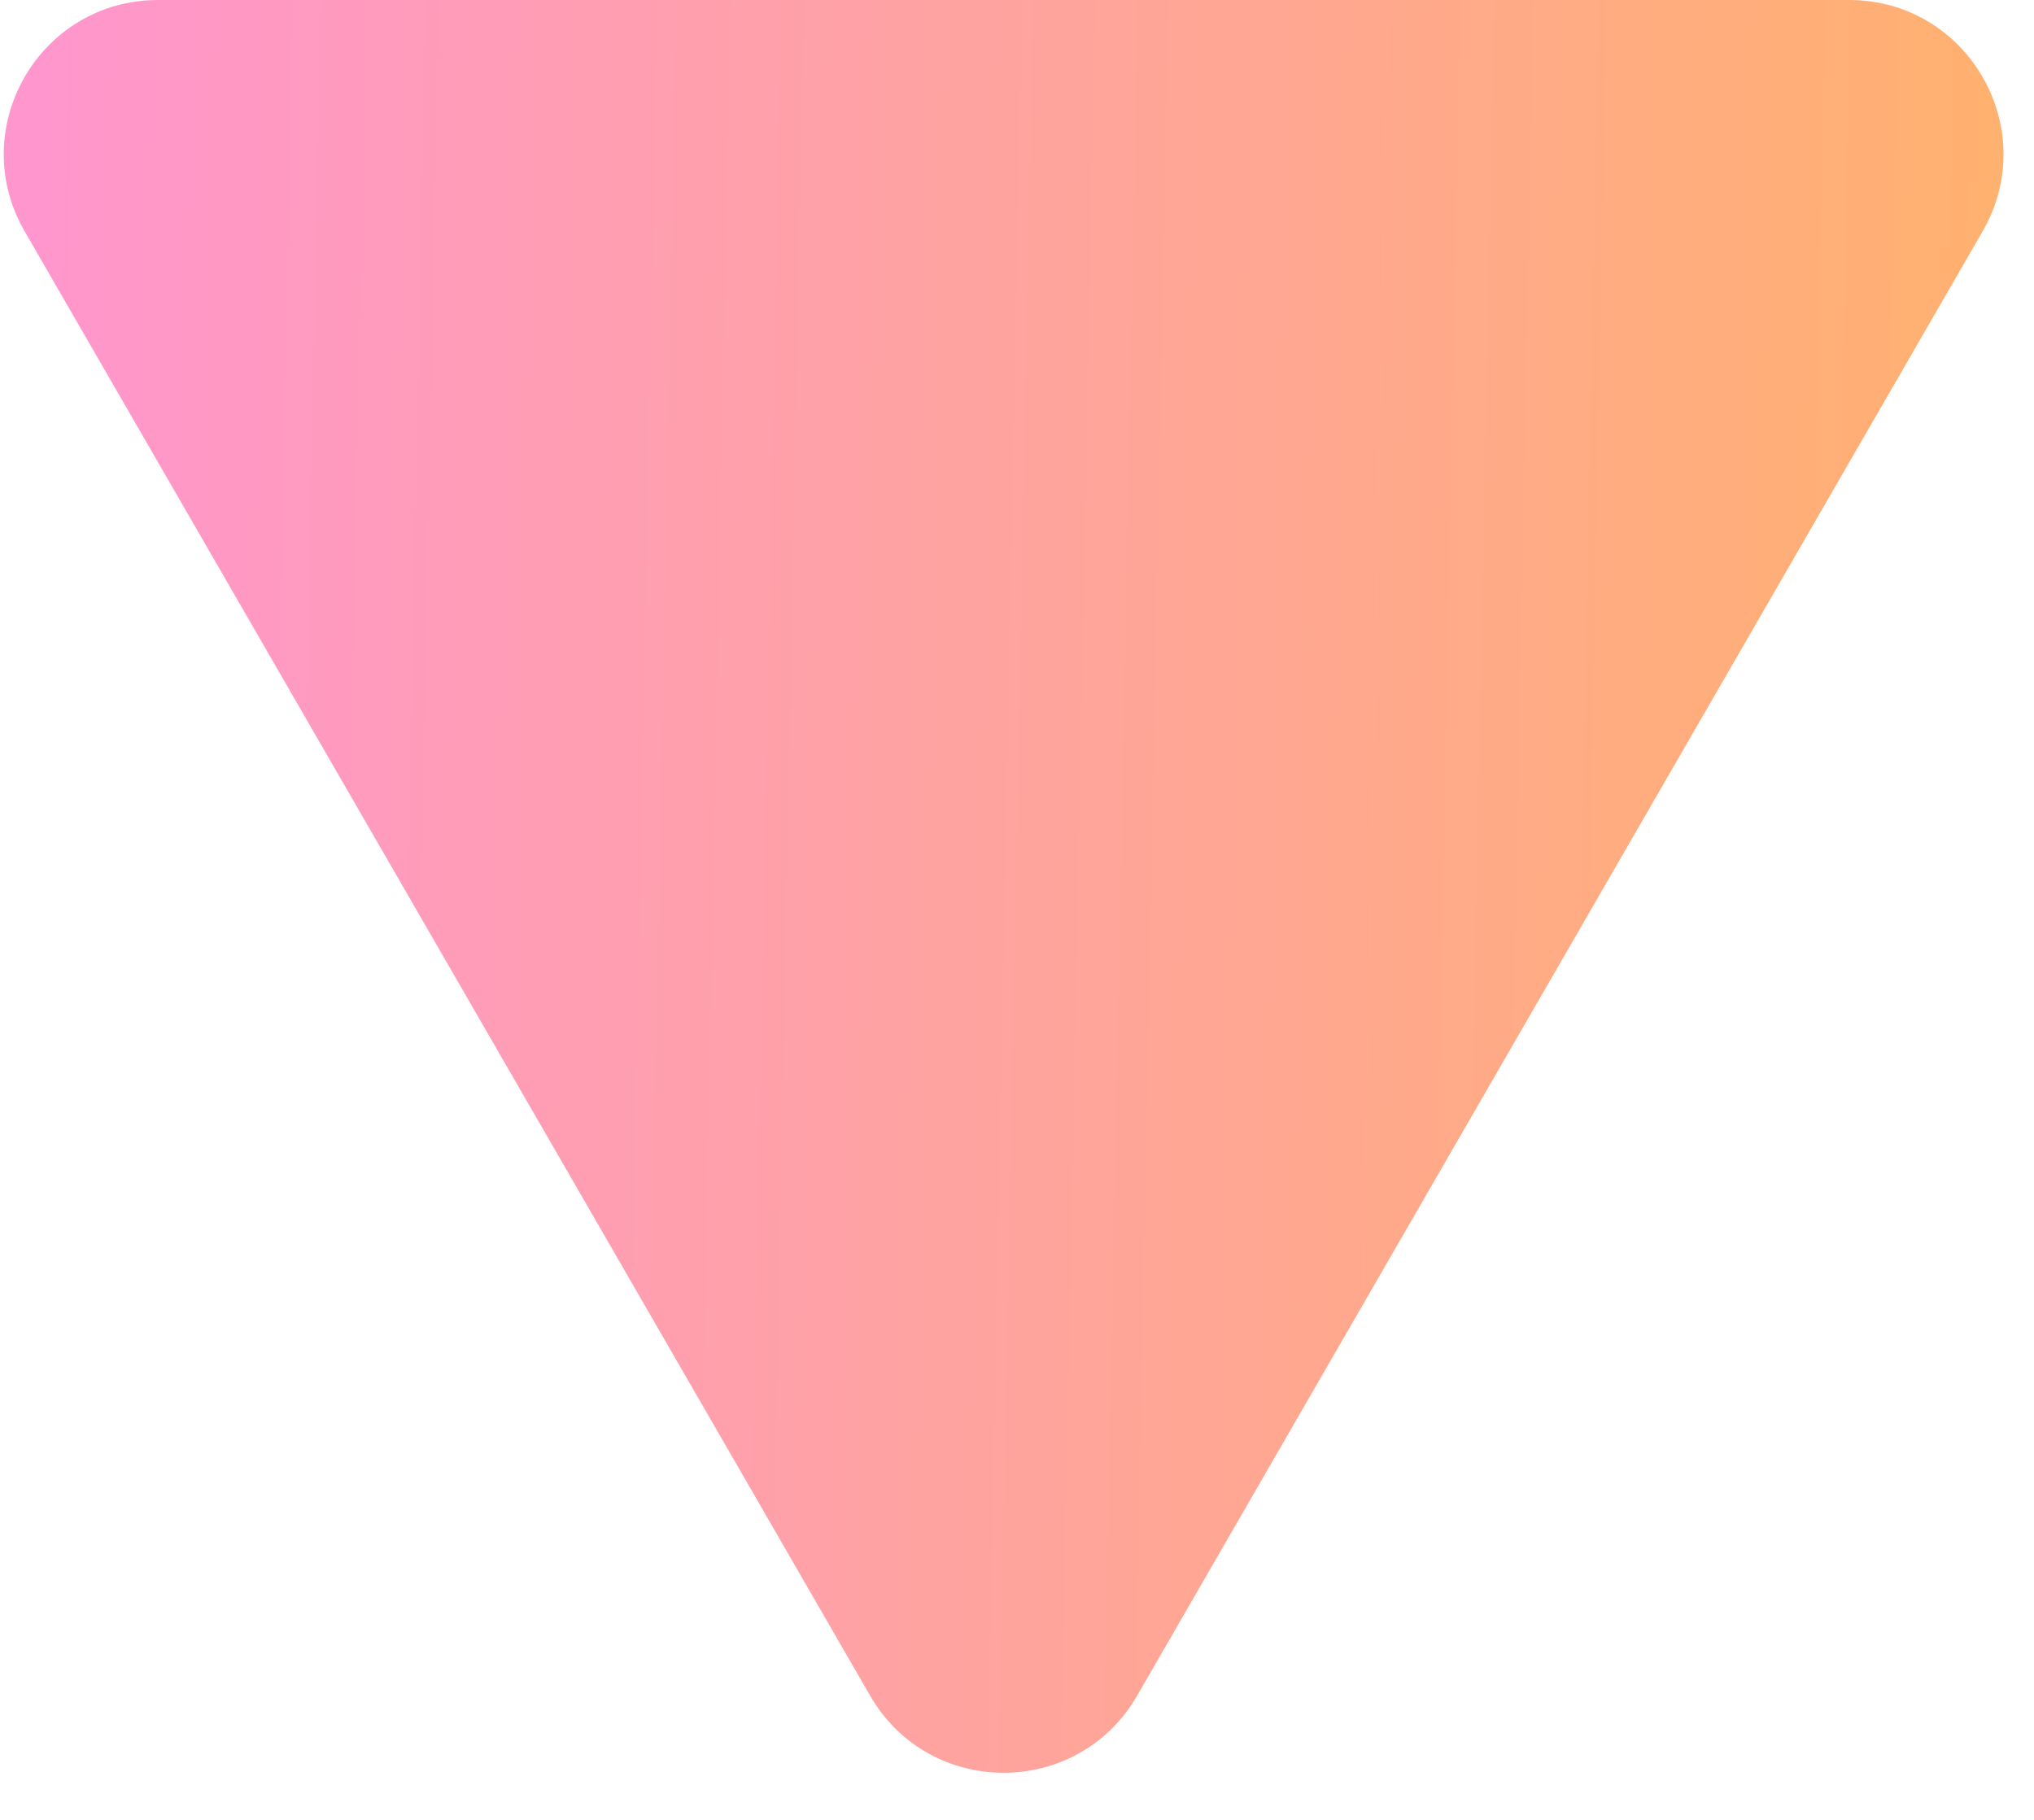 <svg width="38" height="34" viewBox="0 0 38 34" fill="none" xmlns="http://www.w3.org/2000/svg">
<path d="M21.244 31.68C20.136 33.6 17.364 33.6 16.256 31.68L0.46 4.32C-0.649 2.4 0.737 0 2.954 0H34.546C36.763 0 38.149 2.4 37.041 4.32L21.244 31.68Z" fill="url(#paint0_linear_320_10885)"/>
<defs>
<linearGradient id="paint0_linear_320_10885" x1="39.535" y1="36" x2="-2.718" y2="35.179" gradientUnits="userSpaceOnUse">
<stop stop-color="#FFB368"/>
<stop offset="1" stop-color="#FF94D4"/>
</linearGradient>
</defs>
</svg>
